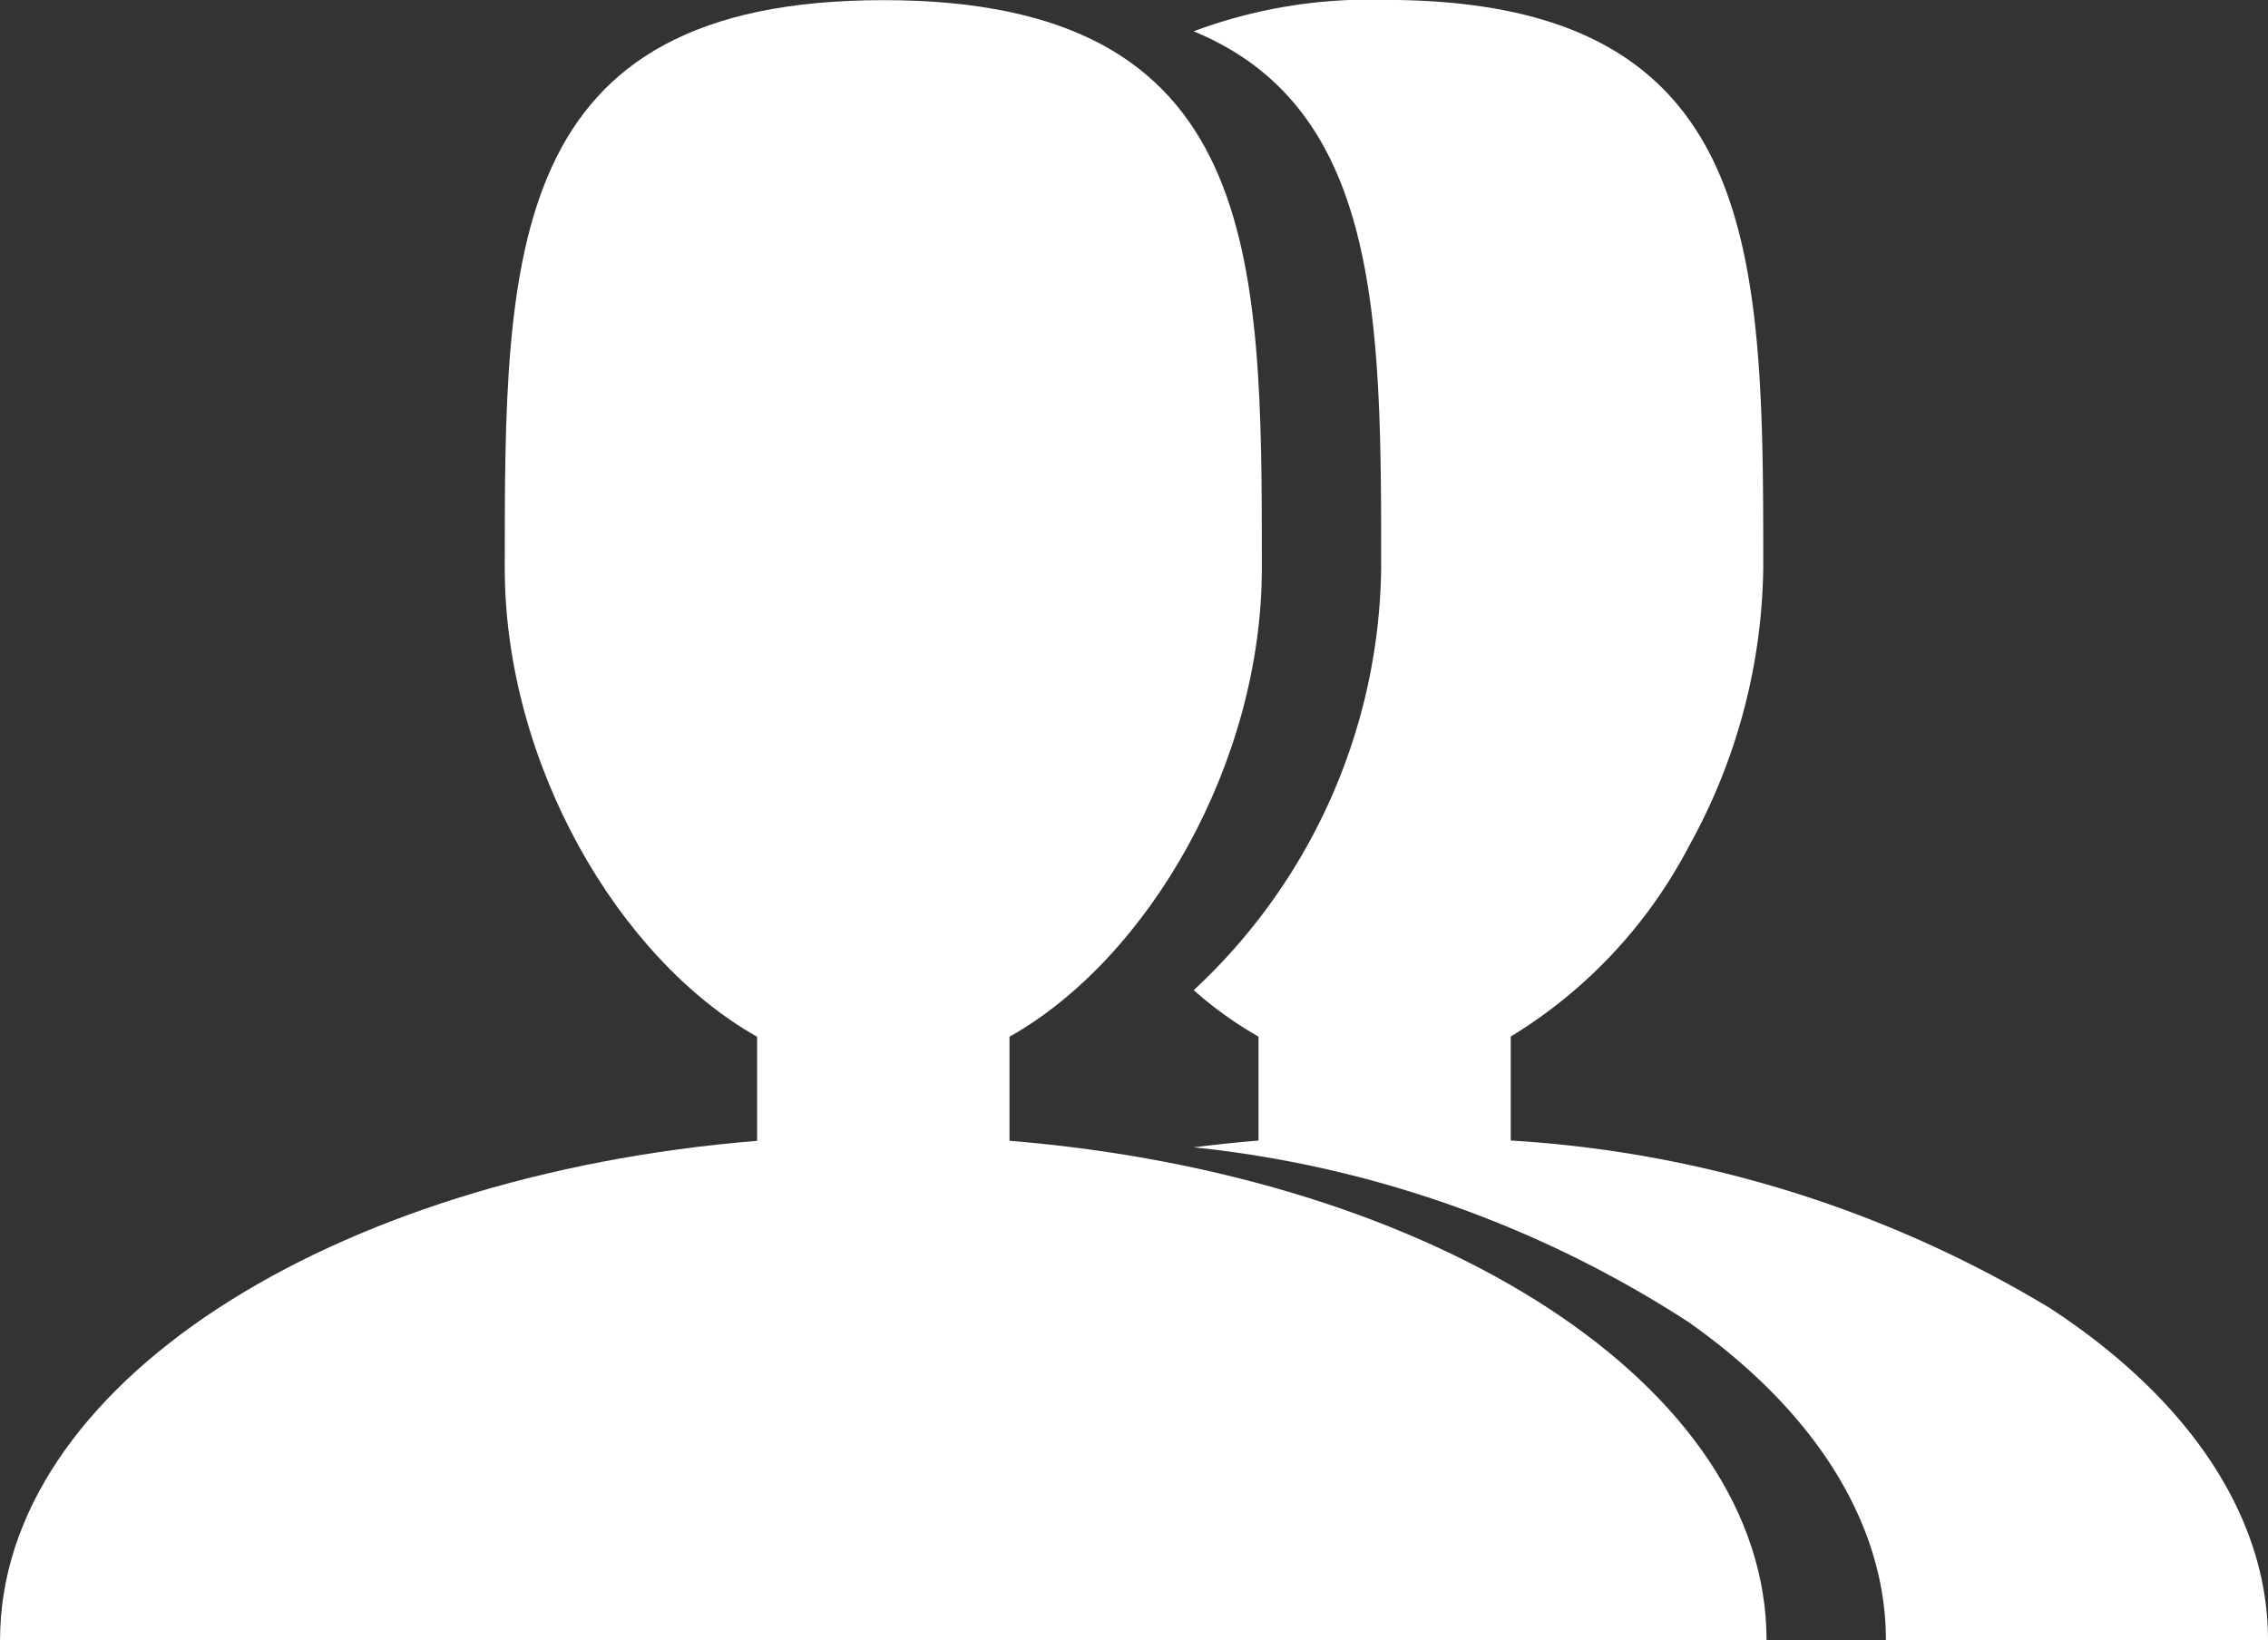 <svg xmlns="http://www.w3.org/2000/svg" width="47.504" height="34.361" viewBox="0 0 47.504 34.361"><rect x="0" y="0" width="47.504" height="34.361" fill="#333333" stroke="none"/><defs><style>.a{fill:#fff;}</style></defs><g transform="translate(-468.999 -724.786)"><path class="a" d="M25.643,29.679V27.5c2.911-1.641,5.286-5.731,5.286-9.822,0-6.569,0-11.893-7.929-11.893s-7.929,5.325-7.929,11.893c0,4.091,2.375,8.181,5.286,9.822v2.18C11.391,30.412,4.5,34.817,4.5,40.143h37c0-5.326-6.892-9.731-15.858-10.464Z" transform="translate(464.5 719.004)"/><path class="a" d="M20559,19013.357h-8c0-2.422-1.469-4.787-4.139-6.664a23.472,23.472,0,0,0-10.359-3.658c.521-.064.953-.109,1.357-.141v-2.178a8.065,8.065,0,0,1-1.357-.973,12.265,12.265,0,0,0,3.926-8.852c0-5.16,0-9.617-3.928-11.234a10.472,10.472,0,0,1,4-.658c3.639,0,5.846,1.107,6.939,3.484.992,2.15.992,5.189.992,8.408a12.307,12.307,0,0,1-1.553,5.83,10.2,10.2,0,0,1-3.736,3.994v2.178a24.678,24.678,0,0,1,11.293,3.51c2.945,1.924,4.568,4.395,4.568,6.951Z" transform="translate(-20042.5 -18254.215)"/></g></svg>